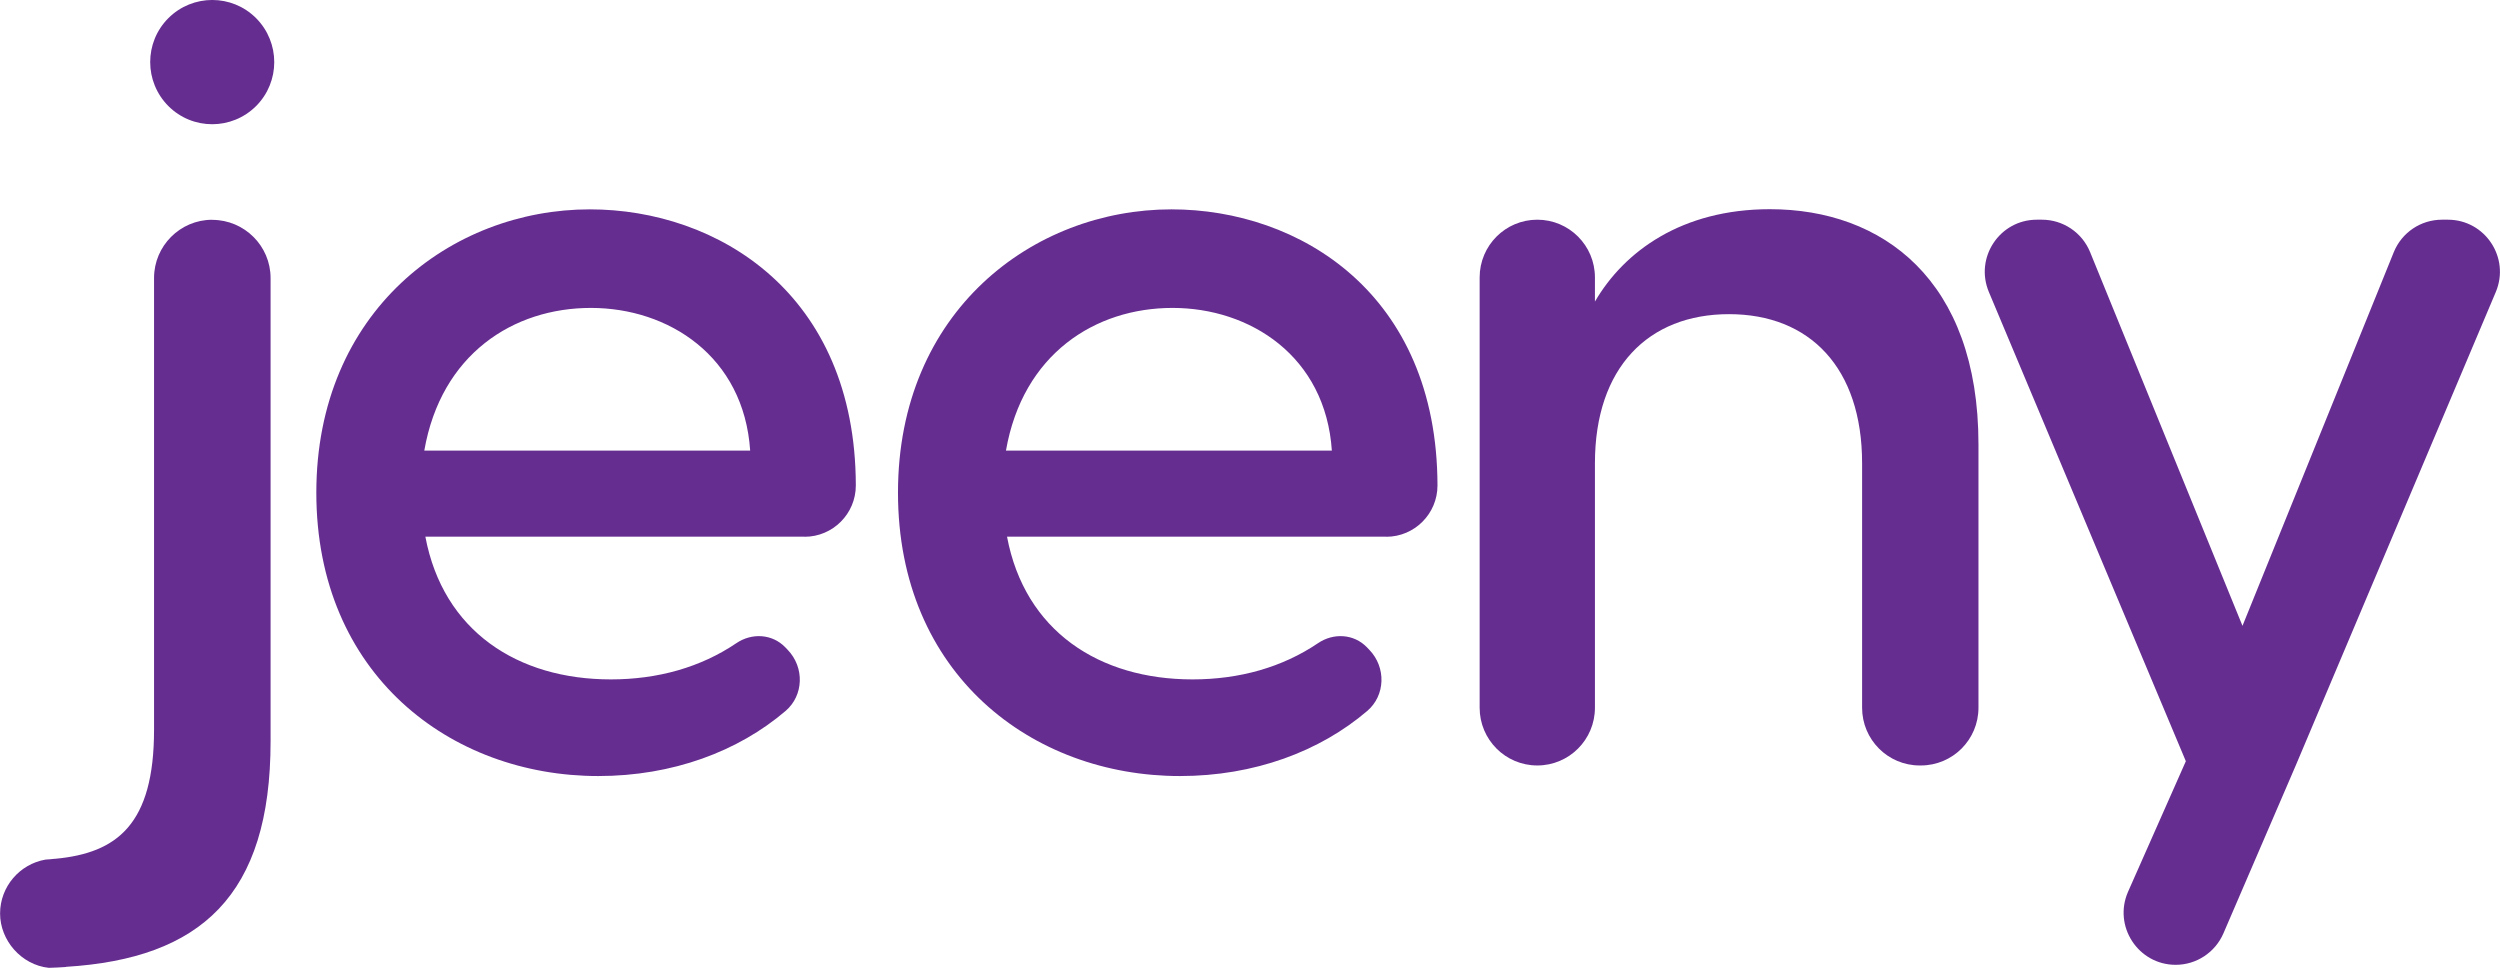 <svg width="155" height="60" viewBox="0 0 155 60" fill="none" xmlns="http://www.w3.org/2000/svg">
<g id="Asset 2 1" clip-path="url(#clip0_1288_4725)">
<g id="Layer 1">
<g id="Group">
<path id="Vector" d="M13.15 13.626C11.17 13.626 9.551 15.248 9.551 17.232V45.248C9.551 51.105 7.266 52.888 3.429 53.244H3.393C3.202 53.27 3.017 53.28 2.816 53.295C1.222 53.574 0.005 54.969 0.005 56.638C0.005 58.306 1.32 59.819 3.017 60.005C3.027 59.995 3.043 60.005 3.043 60.005C3.393 59.995 3.734 59.979 4.074 59.954C4.074 59.954 4.083 59.95 4.1 59.943C12.434 59.427 16.776 55.542 16.776 45.966V17.237C16.776 15.253 15.156 13.631 13.161 13.631L13.15 13.626Z" fill="#662D91"/>
<path id="Vector_2" d="M49.889 33.275H26.373C27.477 39.132 32.092 42.123 37.873 42.123C40.782 42.123 43.443 41.374 45.655 39.876C46.614 39.225 47.883 39.297 48.688 40.134L48.832 40.284C49.889 41.379 49.832 43.12 48.703 44.081C45.769 46.586 41.705 48.115 37.089 48.115C27.93 48.115 19.612 41.803 19.612 30.547C19.612 19.292 27.992 12.98 36.568 12.98C44.474 12.98 53.04 18.177 53.061 30.098C53.061 31.854 51.637 33.28 49.884 33.28L49.889 33.275ZM26.306 27.939H46.511C46.119 22.082 41.442 19.091 36.636 19.091C31.829 19.091 27.348 21.953 26.306 27.939Z" fill="#662D91"/>
<path id="Vector_3" d="M85.952 33.275H62.436C63.54 39.132 68.155 42.123 73.936 42.123C76.845 42.123 79.506 41.374 81.718 39.876C82.678 39.225 83.946 39.297 84.751 40.134L84.895 40.284C85.952 41.379 85.896 43.12 84.766 44.081C81.832 46.586 77.768 48.115 73.153 48.115C63.994 48.115 55.675 41.803 55.675 30.547C55.675 19.292 64.056 12.98 72.632 12.98C80.537 12.98 89.103 18.177 89.124 30.098C89.124 31.854 87.701 33.28 85.947 33.28L85.952 33.275ZM62.369 27.939H82.575C82.183 22.082 77.505 19.091 72.699 19.091C67.892 19.091 63.411 21.953 62.369 27.939Z" fill="#662D91"/>
<path id="Vector_4" d="M122.665 27.547V43.879C122.665 45.858 121.066 47.459 119.091 47.459H119.024C117.049 47.459 115.45 45.858 115.45 43.879V28.719C115.45 22.8 112.202 19.478 107.199 19.478C102.197 19.478 98.886 22.794 98.886 28.719V43.879C98.886 45.858 97.287 47.459 95.312 47.459C93.337 47.459 91.738 45.858 91.738 43.879V17.201C91.738 15.222 93.337 13.621 95.312 13.621C97.287 13.621 98.886 15.222 98.886 17.201V18.698C100.706 15.573 104.28 12.97 109.736 12.97C116.688 12.97 122.665 17.33 122.665 27.547Z" fill="#662D91"/>
<path id="Vector_5" d="M151.766 13.621C154.077 13.621 155.639 15.981 154.737 18.11L142.339 47.453L137.853 57.867C137.342 59.05 136.177 59.819 134.893 59.819C132.562 59.819 130.999 57.412 131.943 55.279L135.522 47.195L123.31 18.104C122.418 15.976 123.975 13.621 126.285 13.621H126.6C127.91 13.621 129.091 14.416 129.586 15.63L139.034 38.802L148.414 15.635C148.909 14.416 150.09 13.621 151.405 13.621H151.772H151.766Z" fill="#662D91"/>
<path id="Vector_6" d="M15.878 6.575C17.379 5.072 17.379 2.634 15.878 1.126C14.378 -0.377 11.944 -0.377 10.438 1.126C8.937 2.629 8.937 5.067 10.438 6.575C11.938 8.078 14.373 8.078 15.878 6.575Z" fill="#662D91"/>
</g>
</g>
</g>
<defs>
<clipPath id="clip0_1288_4725">
<rect width="155" height="60" fill="white"/>
</clipPath>
</defs>
</svg>
